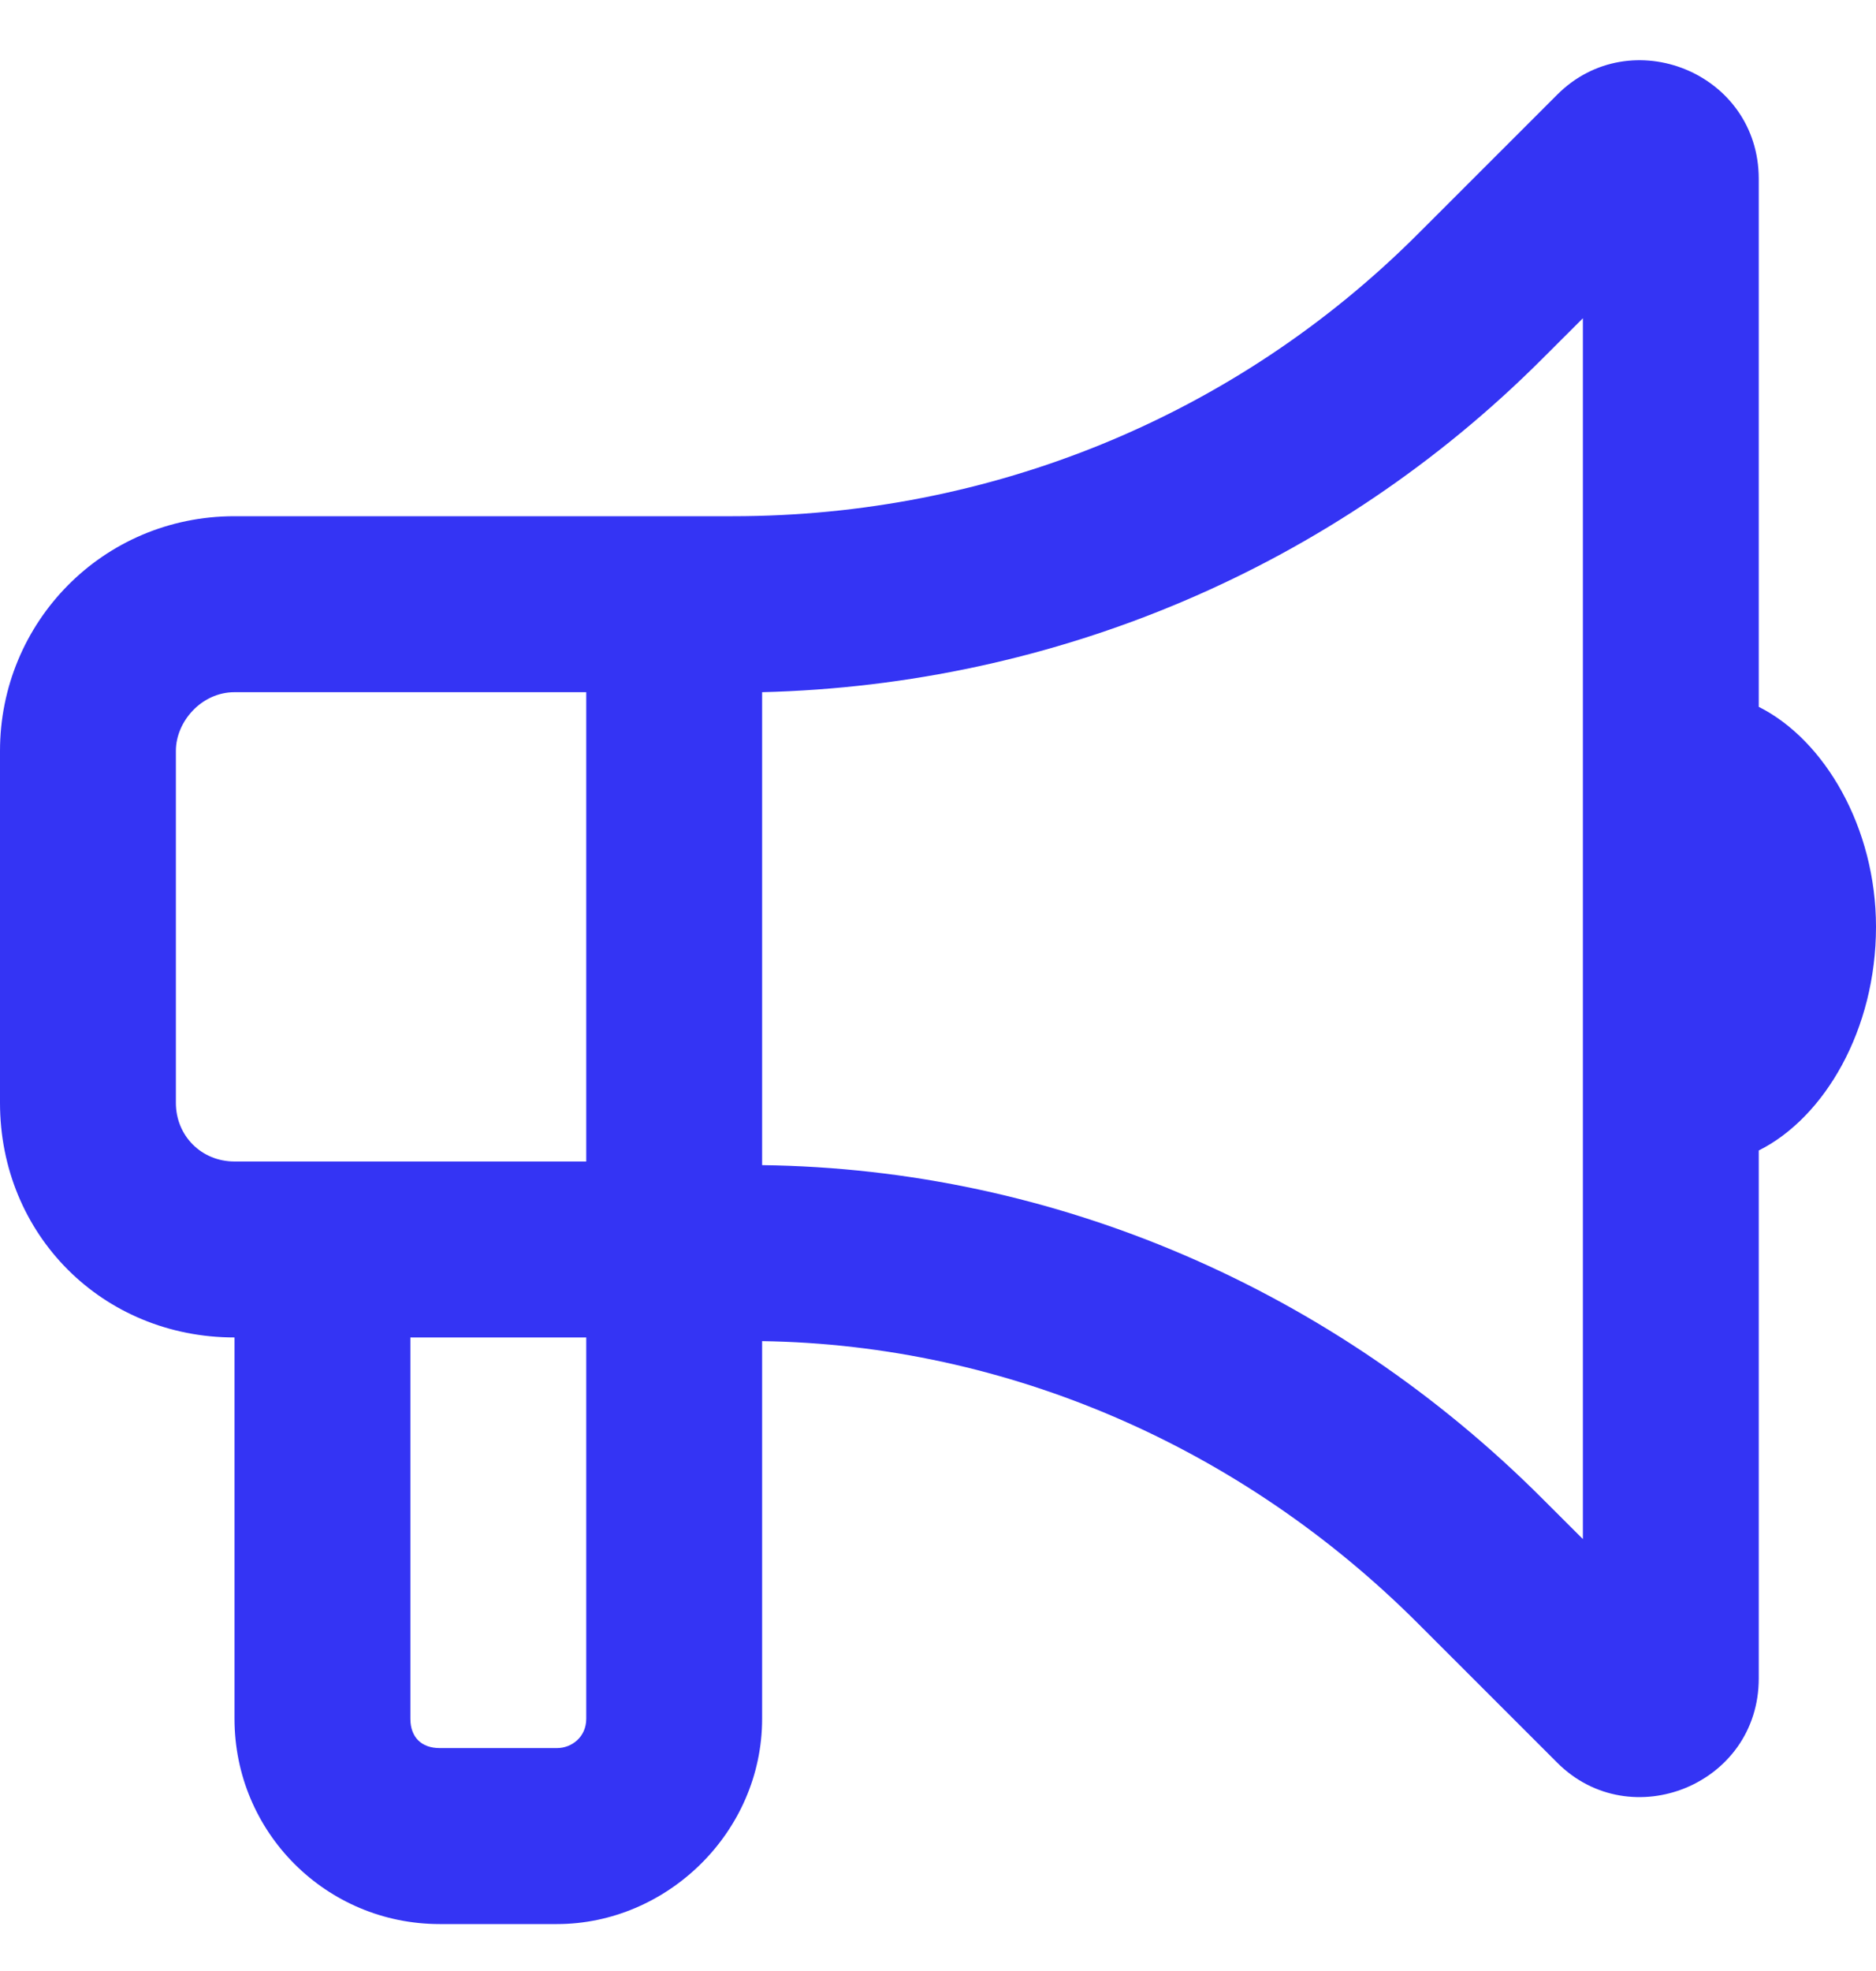 <svg width="20" height="21" viewBox="0 0 20 21" fill="none" xmlns="http://www.w3.org/2000/svg">
<path d="M16.875 3.391L16.445 3.82C14.219 6.047 11.25 7.297 8.125 7.375V12.375V12.414C11.25 12.453 14.219 13.742 16.445 15.969L16.875 16.398V3.391ZM6.25 5.5H7.812C10.547 5.5 13.164 4.445 15.117 2.492L16.602 1.008C17.383 0.227 18.75 0.773 18.75 1.906V7.531C19.453 7.883 20 8.82 20 9.875C20 10.969 19.453 11.906 18.75 12.258V17.883C18.75 19.016 17.383 19.562 16.602 18.781L15.117 17.297C13.242 15.422 10.742 14.328 8.125 14.289V18.312C8.125 19.523 7.109 20.5 5.938 20.5H4.688C3.477 20.5 2.5 19.523 2.5 18.312V14.25C1.094 14.25 0 13.156 0 11.75V8C0 6.633 1.094 5.5 2.5 5.5H6.25ZM4.375 14.25V18.312C4.375 18.508 4.492 18.625 4.688 18.625H5.938C6.094 18.625 6.25 18.508 6.25 18.312V14.25H4.375ZM2.5 7.375C2.148 7.375 1.875 7.688 1.875 8V11.75C1.875 12.102 2.148 12.375 2.5 12.375H4.375H6.25V7.375H2.5Z" fill="#3434F4"/>
</svg>
